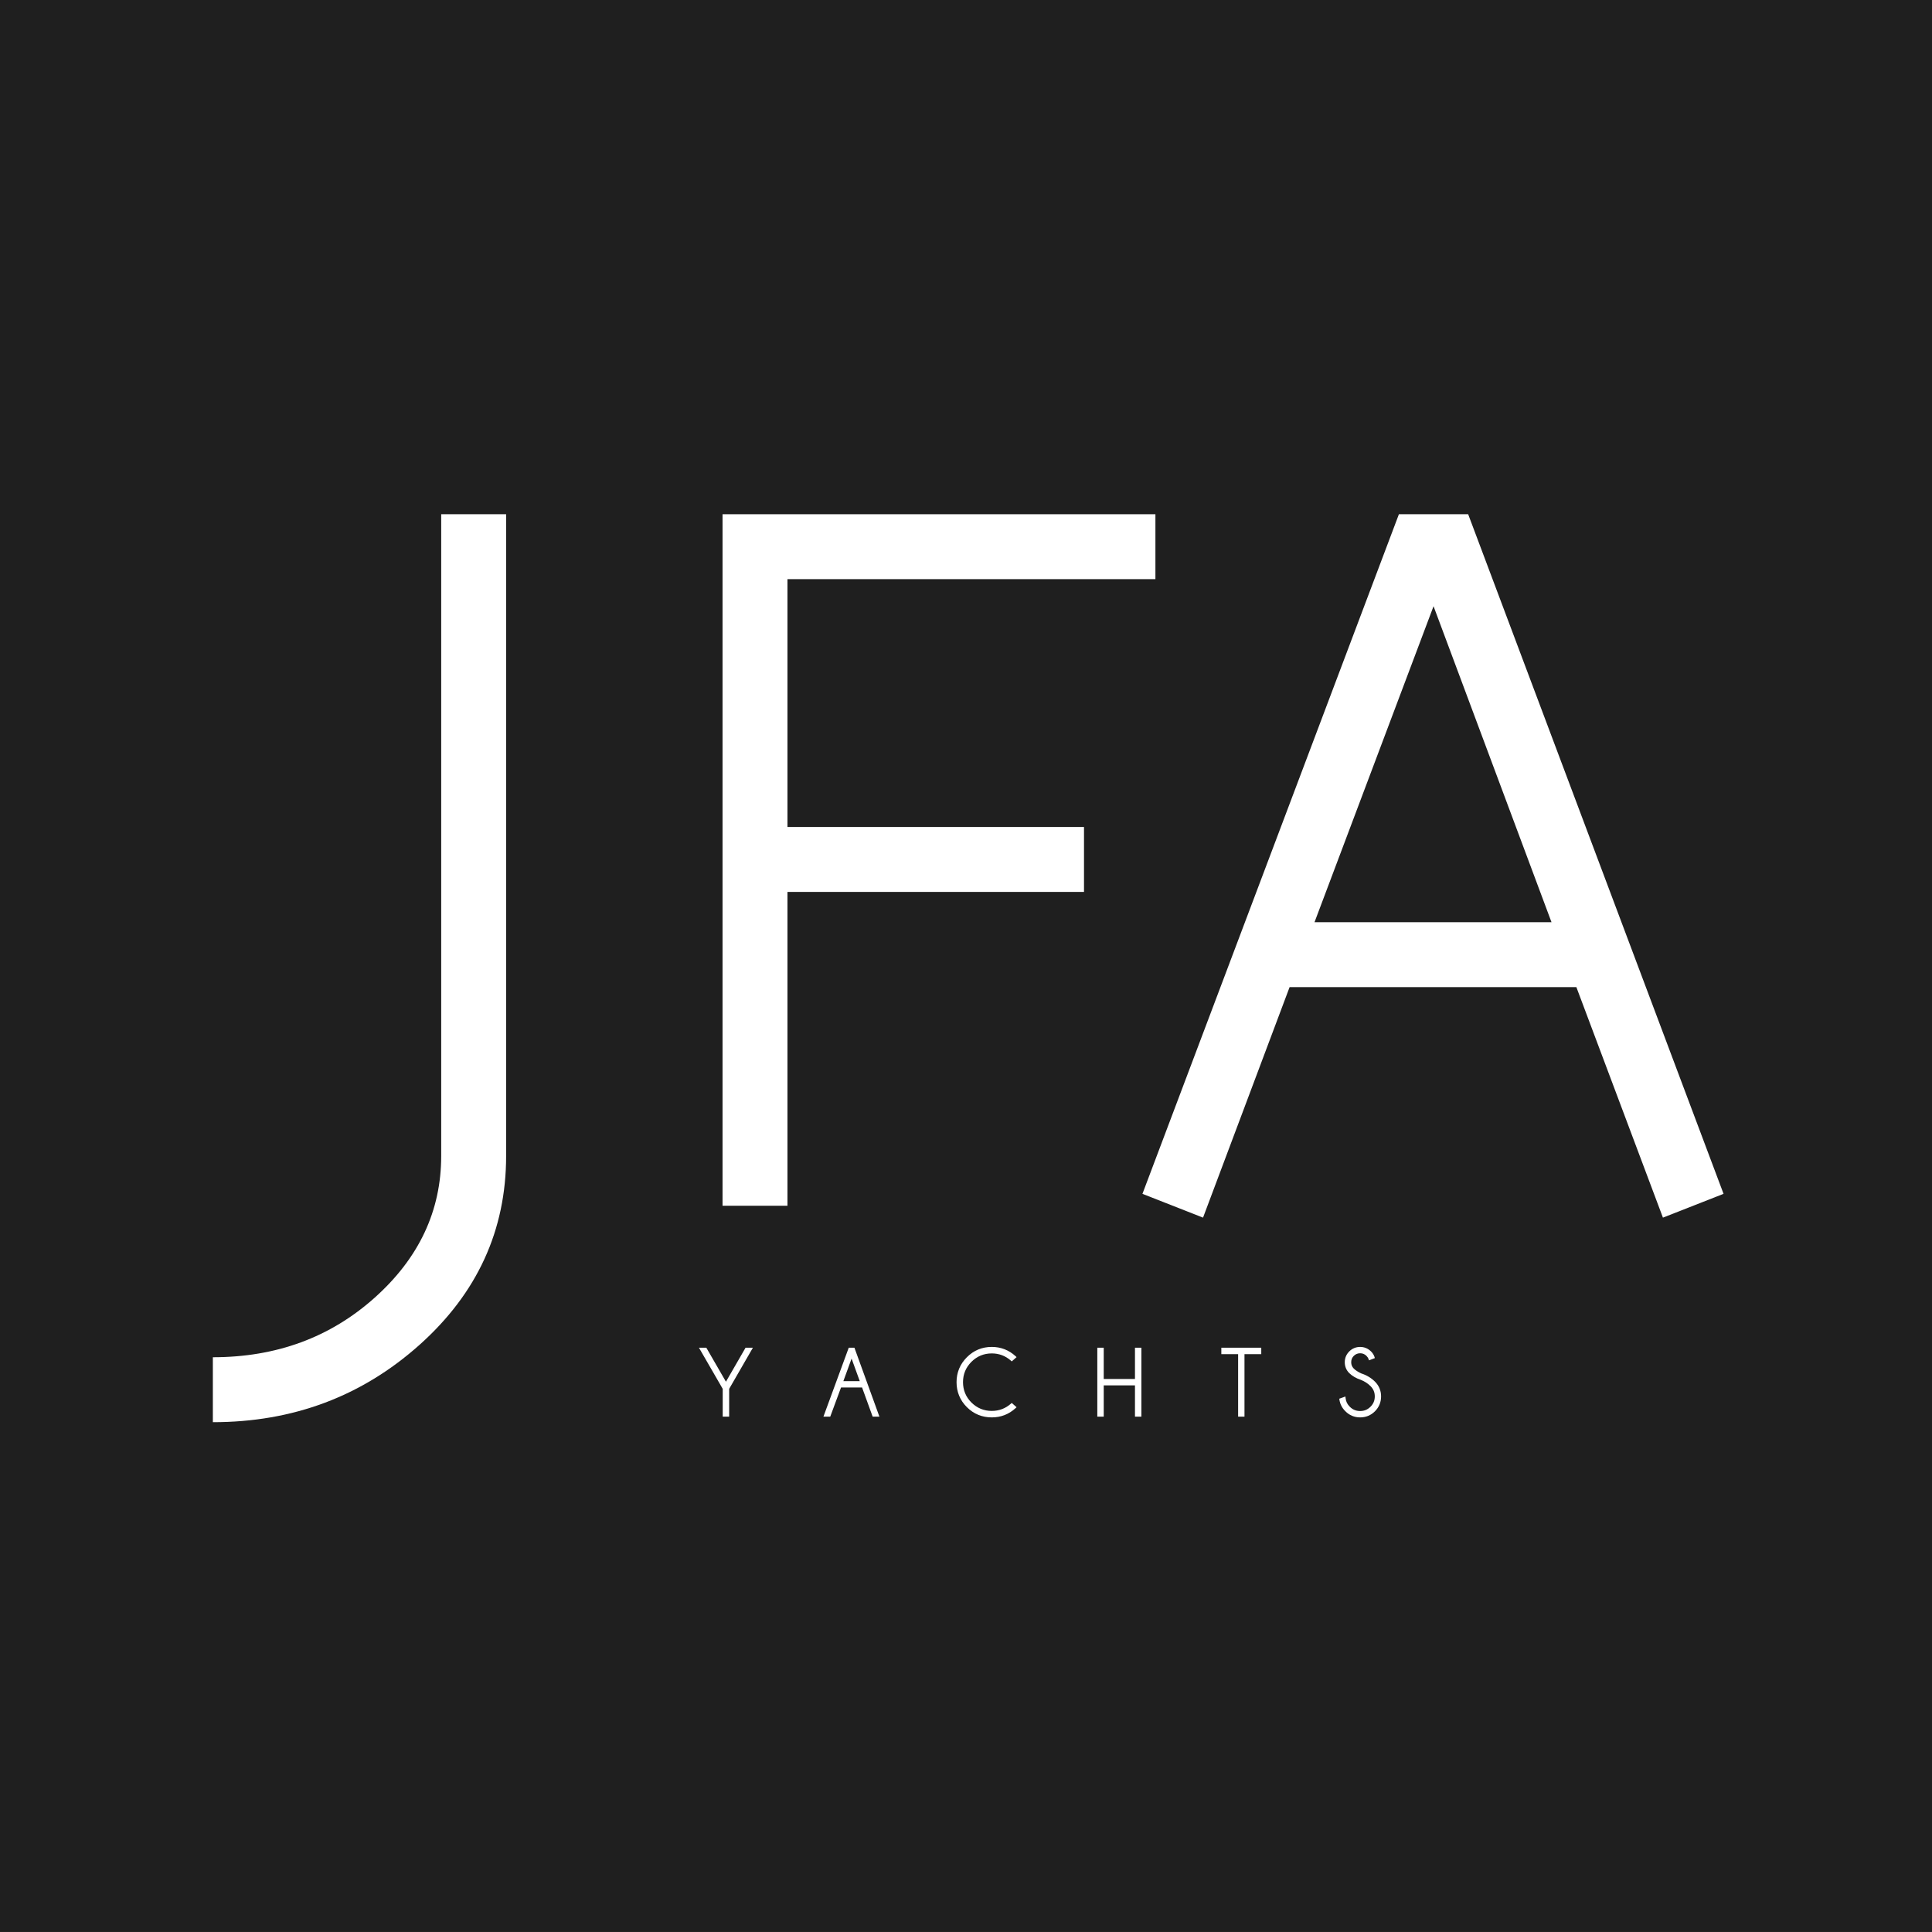 <?xml version="1.0" encoding="utf-8"?>
<!-- Generator: Adobe Illustrator 15.1.0, SVG Export Plug-In . SVG Version: 6.00 Build 0)  -->
<!DOCTYPE svg PUBLIC "-//W3C//DTD SVG 1.1//EN" "http://www.w3.org/Graphics/SVG/1.1/DTD/svg11.dtd">
<svg xmlns="http://www.w3.org/2000/svg" xmlns:xlink="http://www.w3.org/1999/xlink" version="1.1" id="Calque_1" x="0px" y="0px" width="124.55px" height="124.549px" viewBox="0 0 124.55 124.549" xml:space="preserve">
<rect x="0" y="0" fill="#1F1F1F" width="124.833" height="124.834"/>
<g>
	<g>
		<path fill="#FFFFFF" d="M32.628,33.151v41.371c0,4.789-1.861,8.848-5.58,12.174c-3.723,3.324-8.164,4.988-13.326,4.988v-4.187    c4.092,0,7.568-1.279,10.43-3.837s4.291-5.605,4.291-9.139V33.151H32.628z"/>
		<path fill="#FFFFFF" d="M74.486,37.336H50.765v15.977h19.117v4.186H50.765v20.232H46.58v-44.58h27.906V37.336z"/>
		<path fill="#FFFFFF" d="M111.112,76.963l-3.908,1.534l-5.58-14.859H83.136l-5.58,14.859l-3.906-1.534l16.533-43.812h4.465    L111.112,76.963z M100.021,59.453l-7.605-20.372l-7.674,20.372H100.021z"/>
	</g>
	<g>
		<g>
			<path fill="#FFFFFF" d="M46.677,89.512l-1.469-2.543h0.275l1.314,2.277l1.312-2.277h0.275l-1.469,2.543v1.727h-0.24V89.512z"/>
			<path fill="#FFFFFF" d="M47.005,91.326h-0.414v-1.791l-1.531-2.651h0.475l1.264,2.191l1.264-2.191h0.473l-1.529,2.651V91.326z      M46.763,91.153h0.07v-1.665l0.01-0.02l1.395-2.413h-0.076l-1.363,2.362l-1.363-2.362h-0.078l1.406,2.433V91.153z"/>
		</g>
		<g>
			<path fill="#FFFFFF" d="M55.021,86.969l1.549,4.27h-0.254l-0.682-1.878h-1.477l-0.693,1.878h-0.258l1.568-4.27H55.021z      M55.548,89.122l-0.65-1.79l-0.652,1.79H55.548z"/>
			<path fill="#FFFFFF" d="M56.693,91.326h-0.436l-0.682-1.879h-1.357l-0.695,1.879h-0.439l1.631-4.442h0.367l0.021,0.057     L56.693,91.326z M56.376,91.153h0.072l-1.486-4.098h-0.129l-1.504,4.098h0.074l0.695-1.878h1.596L56.376,91.153z M55.669,89.208     h-1.547l0.775-2.129L55.669,89.208z M54.369,89.037h1.057l-0.527-1.453L54.369,89.037z"/>
		</g>
		<g>
			<path fill="#FFFFFF" d="M65.224,90.559l0.184,0.164c-0.418,0.377-0.908,0.567-1.471,0.567c-0.605,0-1.121-0.213-1.549-0.639     c-0.424-0.426-0.637-0.942-0.637-1.549c0-0.601,0.213-1.116,0.637-1.543c0.428-0.428,0.943-0.643,1.549-0.643     c0.562,0,1.053,0.19,1.471,0.571l-0.184,0.163c-0.367-0.325-0.795-0.486-1.287-0.486c-0.535,0-0.992,0.189-1.373,0.567     c-0.379,0.379-0.568,0.836-0.568,1.37c0,0.539,0.189,0.997,0.568,1.375c0.381,0.379,0.838,0.567,1.373,0.567     C64.429,91.045,64.857,90.883,65.224,90.559z"/>
			<path fill="#FFFFFF" d="M63.937,91.375c-0.627,0-1.168-0.223-1.607-0.662c-0.441-0.442-0.664-0.983-0.664-1.61     c0-0.622,0.223-1.161,0.664-1.604c0.439-0.443,0.98-0.667,1.607-0.667c0.582,0,1.098,0.199,1.529,0.592l0.07,0.065l-0.312,0.277     l-0.057-0.052c-0.35-0.308-0.762-0.464-1.23-0.464c-0.51,0-0.951,0.183-1.312,0.543s-0.543,0.8-0.543,1.309     c0,0.512,0.182,0.955,0.543,1.314s0.803,0.542,1.312,0.542c0.467,0,0.881-0.156,1.23-0.464l0.057-0.051l0.312,0.277l-0.07,0.063     C65.035,91.178,64.519,91.375,63.937,91.375z M63.937,87.003c-0.58,0-1.08,0.207-1.486,0.616     c-0.406,0.41-0.615,0.909-0.615,1.483c0,0.58,0.207,1.08,0.615,1.488c0.406,0.407,0.906,0.612,1.486,0.612     c0.506,0,0.957-0.162,1.34-0.481l-0.055-0.049c-0.369,0.305-0.801,0.458-1.285,0.458c-0.557,0-1.039-0.198-1.434-0.592     s-0.594-0.878-0.594-1.437c0-0.555,0.199-1.036,0.594-1.43c0.395-0.395,0.877-0.594,1.434-0.594c0.486,0,0.918,0.154,1.285,0.458     l0.057-0.048C64.894,87.166,64.443,87.003,63.937,87.003z"/>
		</g>
		<g>
			<path fill="#FFFFFF" d="M71.066,89.225v2.014h-0.24v-4.27h0.24v2.014h2.188v-2.014h0.242v4.27h-0.242v-2.014H71.066z"/>
			<path fill="#FFFFFF" d="M73.582,91.326h-0.414v-2.015h-2.014v2.015H70.74v-4.442h0.414v2.014h2.014v-2.014h0.414V91.326z      M73.339,91.153h0.068v-4.098h-0.068v2.015H70.98v-2.015h-0.068v4.098h0.068v-2.015h2.359V91.153z"/>
		</g>
		<g>
			<path fill="#FFFFFF" d="M80.142,87.21v4.028h-0.238V87.21h-1.08v-0.241h2.4v0.241H80.142z"/>
			<path fill="#FFFFFF" d="M80.228,91.326h-0.41v-4.029h-1.082v-0.413h2.574v0.413h-1.082V91.326z M79.99,91.153h0.066v-4.028h1.082     v-0.069h-2.23v0.069h1.082V91.153z"/>
		</g>
		<g>
			<path fill="#FFFFFF" d="M87.763,88.875c-0.305-0.101-0.545-0.238-0.721-0.415c-0.176-0.176-0.264-0.391-0.264-0.642     c0-0.245,0.088-0.458,0.264-0.635s0.391-0.266,0.643-0.266c0.246,0,0.461,0.089,0.641,0.266c0.096,0.095,0.164,0.201,0.201,0.317     l-0.217,0.085c-0.033-0.087-0.086-0.166-0.158-0.238c-0.129-0.129-0.283-0.193-0.467-0.193s-0.34,0.064-0.469,0.193     c-0.131,0.129-0.195,0.286-0.195,0.471c0,0.183,0.064,0.339,0.193,0.472c0.119,0.117,0.287,0.227,0.5,0.326     c0.342,0.11,0.631,0.282,0.865,0.517c0.244,0.244,0.367,0.541,0.367,0.89c0,0.35-0.123,0.649-0.371,0.897     c-0.246,0.247-0.543,0.371-0.891,0.371c-0.352,0-0.648-0.125-0.895-0.375c-0.199-0.197-0.318-0.427-0.357-0.688l0.229-0.081     c0.023,0.231,0.121,0.433,0.295,0.604c0.201,0.202,0.443,0.303,0.729,0.303c0.283,0,0.525-0.101,0.727-0.303     c0.201-0.201,0.303-0.443,0.303-0.728c0-0.281-0.102-0.523-0.303-0.725C88.236,89.12,88.019,88.979,87.763,88.875z"/>
			<path fill="#FFFFFF" d="M87.685,91.375c-0.373,0-0.693-0.134-0.955-0.399c-0.211-0.208-0.338-0.455-0.381-0.736l-0.01-0.069     l0.395-0.142l0.012,0.108c0.023,0.213,0.111,0.394,0.271,0.551c0.186,0.188,0.404,0.277,0.668,0.277     c0.262,0,0.48-0.09,0.666-0.277c0.188-0.185,0.277-0.403,0.277-0.666c0-0.261-0.09-0.479-0.277-0.664     c-0.168-0.169-0.377-0.305-0.621-0.403c-0.309-0.103-0.562-0.25-0.748-0.435c-0.191-0.19-0.289-0.428-0.289-0.702     c0-0.27,0.098-0.503,0.287-0.694c0.195-0.194,0.432-0.291,0.705-0.291c0.268,0,0.504,0.097,0.701,0.29     c0.105,0.104,0.18,0.223,0.223,0.352l0.023,0.077l-0.375,0.145l-0.029-0.081c-0.027-0.074-0.072-0.143-0.137-0.207     c-0.113-0.112-0.246-0.169-0.406-0.169c-0.162,0-0.297,0.057-0.41,0.169c-0.113,0.113-0.168,0.247-0.168,0.41     c0,0.161,0.055,0.295,0.168,0.41c0.113,0.11,0.273,0.215,0.477,0.31c0.344,0.109,0.646,0.29,0.889,0.532     c0.26,0.262,0.393,0.582,0.393,0.952c0,0.372-0.133,0.694-0.395,0.958C88.376,91.243,88.056,91.375,87.685,91.375z      M86.531,90.284c0.047,0.218,0.152,0.404,0.32,0.571c0.232,0.234,0.506,0.349,0.834,0.349c0.322,0,0.604-0.115,0.83-0.346     c0.232-0.233,0.346-0.507,0.346-0.836s-0.113-0.599-0.344-0.83c-0.223-0.224-0.5-0.39-0.828-0.495     c-0.23-0.106-0.406-0.223-0.533-0.346c-0.148-0.149-0.221-0.328-0.221-0.533c0-0.209,0.074-0.388,0.221-0.532     c0.145-0.145,0.322-0.219,0.529-0.219c0.205,0,0.383,0.074,0.527,0.219c0.059,0.06,0.105,0.122,0.141,0.19l0.062-0.024     c-0.035-0.074-0.086-0.143-0.15-0.208c-0.164-0.161-0.355-0.24-0.58-0.24c-0.23,0-0.42,0.079-0.582,0.24     c-0.16,0.161-0.238,0.35-0.238,0.574c0,0.231,0.078,0.421,0.238,0.581c0.166,0.165,0.396,0.297,0.686,0.394     c0.271,0.11,0.5,0.259,0.684,0.443c0.217,0.218,0.328,0.482,0.328,0.786c0,0.307-0.111,0.572-0.328,0.789     c-0.217,0.216-0.48,0.326-0.787,0.326s-0.572-0.11-0.791-0.326c-0.158-0.157-0.26-0.342-0.303-0.549L86.531,90.284z"/>
		</g>
	</g>
</g>
<rect x="0.001" y="143.333" fill="#1F1F1F" width="249.501" height="249.501"/>
<g>
	<g>
		<path fill="#FFFFFF" d="M65.215,209.589v82.687c0,9.571-3.72,17.684-11.153,24.331c-7.44,6.645-16.317,9.97-26.635,9.97v-8.367    c8.178,0,15.127-2.557,20.846-7.669c5.719-5.111,8.576-11.203,8.576-18.265v-82.687H65.215z"/>
		<path fill="#FFFFFF" d="M148.874,217.955h-47.41v31.932h38.208v8.365h-38.208v40.438h-8.366v-89.101h55.775V217.955z"/>
		<path fill="#FFFFFF" d="M222.079,297.156l-7.812,3.065l-11.152-29.698h-36.952l-11.152,29.698l-7.808-3.065l33.044-87.566h8.924    L222.079,297.156z M199.91,262.158l-15.201-40.718l-15.337,40.718H199.91z"/>
	</g>
	<g>
		<g>
			<path fill="#FFFFFF" d="M93.294,322.236l-2.936-5.082h0.55l2.627,4.552l2.623-4.552h0.55l-2.935,5.082v3.451h-0.48V322.236z"/>
			<path fill="#FFFFFF" d="M93.95,325.861h-0.828v-3.58l-3.061-5.299h0.949l2.526,4.38l2.525-4.38h0.945l-3.057,5.299V325.861z      M93.466,325.515h0.141v-3.328l0.02-0.039l2.787-4.822h-0.152l-2.725,4.722l-2.725-4.722h-0.156l2.811,4.861V325.515z"/>
		</g>
		<g>
			<path fill="#FFFFFF" d="M109.971,317.154l3.095,8.533h-0.507l-1.362-3.753h-2.951l-1.386,3.753h-0.516l3.135-8.533H109.971z      M111.024,321.456l-1.3-3.578l-1.304,3.578H111.024z"/>
			<path fill="#FFFFFF" d="M113.312,325.861h-0.87l-1.362-3.756h-2.713l-1.39,3.756h-0.879l3.26-8.879h0.734l0.042,0.113     L113.312,325.861z M112.68,325.515h0.145l-2.971-8.189h-0.258l-3.006,8.189h0.148l1.39-3.753h3.189L112.68,325.515z      M111.267,321.629h-3.092l1.55-4.255L111.267,321.629z M108.667,321.286h2.111l-1.054-2.904L108.667,321.286z"/>
		</g>
		<g>
			<path fill="#FFFFFF" d="M130.363,324.329l0.366,0.328c-0.835,0.753-1.814,1.134-2.939,1.134c-1.21,0-2.24-0.426-3.095-1.276     c-0.848-0.852-1.273-1.884-1.273-3.096c0-1.2,0.426-2.231,1.273-3.084c0.854-0.854,1.885-1.284,3.095-1.284     c1.125,0,2.104,0.381,2.939,1.142l-0.366,0.326c-0.734-0.65-1.589-0.972-2.573-0.972c-1.069,0-1.982,0.378-2.744,1.134     c-0.757,0.757-1.136,1.671-1.136,2.738c0,1.077,0.379,1.993,1.136,2.748c0.762,0.758,1.675,1.134,2.744,1.134     C128.774,325.3,129.629,324.977,130.363,324.329z"/>
			<path fill="#FFFFFF" d="M127.79,325.96c-1.253,0-2.334-0.445-3.212-1.323c-0.883-0.885-1.327-1.966-1.327-3.219     c0-1.243,0.444-2.32,1.327-3.205c0.878-0.886,1.959-1.333,3.212-1.333c1.164,0,2.194,0.398,3.057,1.183l0.141,0.131l-0.624,0.555     l-0.113-0.104c-0.699-0.615-1.522-0.928-2.46-0.928c-1.019,0-1.9,0.365-2.623,1.086c-0.722,0.72-1.085,1.599-1.085,2.615     c0,1.022,0.363,1.909,1.085,2.627c0.723,0.719,1.604,1.083,2.623,1.083c0.934,0,1.761-0.312,2.46-0.927l0.113-0.102l0.624,0.555     l-0.141,0.127C129.984,325.566,128.954,325.96,127.79,325.96z M127.79,317.222c-1.159,0-2.158,0.414-2.971,1.231     c-0.812,0.819-1.229,1.817-1.229,2.965c0,1.159,0.414,2.158,1.229,2.975c0.812,0.813,1.812,1.224,2.971,1.224     c1.012,0,1.913-0.324,2.679-0.962l-0.109-0.098c-0.738,0.608-1.601,0.915-2.569,0.915c-1.112,0-2.076-0.396-2.865-1.183     c-0.788-0.787-1.187-1.755-1.187-2.871c0-1.108,0.398-2.071,1.187-2.857c0.789-0.789,1.753-1.187,2.865-1.187     c0.973,0,1.835,0.308,2.569,0.915l0.113-0.096C129.703,317.546,128.802,317.222,127.79,317.222z"/>
		</g>
		<g>
			<path fill="#FFFFFF" d="M142.039,321.663v4.024h-0.48v-8.533h0.48v4.024h4.372v-4.024h0.483v8.533h-0.483v-4.024H142.039z"/>
			<path fill="#FFFFFF" d="M147.066,325.861h-0.827v-4.026h-4.025v4.026h-0.827v-8.879h0.827v4.024h4.025v-4.024h0.827V325.861z      M146.583,325.515h0.136v-8.189h-0.136v4.026h-4.716v-4.026h-0.137v8.189h0.137v-4.026h4.716V325.515z"/>
		</g>
		<g>
			<path fill="#FFFFFF" d="M160.179,317.636v8.051h-0.476v-8.051h-2.159v-0.482h4.798v0.482H160.179z"/>
			<path fill="#FFFFFF" d="M160.351,325.861h-0.819v-8.054h-2.163v-0.825h5.146v0.825h-2.163V325.861z M159.874,325.515h0.133     v-8.051h2.163v-0.139h-4.458v0.139h2.162V325.515z"/>
		</g>
		<g>
			<path fill="#FFFFFF" d="M175.411,320.961c-0.609-0.201-1.09-0.476-1.44-0.829c-0.352-0.352-0.527-0.781-0.527-1.282     c0-0.49,0.176-0.916,0.527-1.269c0.351-0.354,0.78-0.531,1.284-0.531c0.492,0,0.921,0.178,1.28,0.531     c0.191,0.188,0.328,0.401,0.402,0.634l-0.434,0.17c-0.066-0.174-0.172-0.332-0.316-0.477c-0.258-0.258-0.565-0.386-0.933-0.386     s-0.68,0.128-0.938,0.386c-0.261,0.258-0.39,0.572-0.39,0.941c0,0.364,0.129,0.677,0.386,0.942c0.238,0.234,0.574,0.453,1,0.652     c0.683,0.22,1.261,0.563,1.729,1.032c0.487,0.488,0.733,1.081,0.733,1.778c0,0.698-0.246,1.298-0.741,1.793     c-0.492,0.494-1.086,0.742-1.78,0.742c-0.703,0-1.296-0.25-1.788-0.75c-0.398-0.394-0.636-0.853-0.714-1.376l0.456-0.162     c0.047,0.463,0.242,0.865,0.59,1.207c0.402,0.403,0.886,0.604,1.456,0.604c0.566,0,1.05-0.201,1.452-0.604     c0.402-0.402,0.604-0.887,0.604-1.454c0-0.562-0.202-1.047-0.604-1.448C176.355,321.452,175.922,321.17,175.411,320.961z"/>
			<path fill="#FFFFFF" d="M175.255,325.96c-0.746,0-1.386-0.268-1.909-0.799c-0.421-0.415-0.675-0.909-0.761-1.472l-0.02-0.139     l0.788-0.282l0.023,0.216c0.047,0.426,0.223,0.787,0.543,1.102c0.371,0.375,0.808,0.554,1.335,0.554     c0.523,0,0.96-0.179,1.331-0.554c0.375-0.369,0.555-0.807,0.555-1.331c0-0.521-0.18-0.957-0.555-1.327     c-0.336-0.338-0.753-0.609-1.241-0.807c-0.617-0.205-1.124-0.5-1.495-0.868c-0.383-0.381-0.578-0.855-0.578-1.403     c0-0.539,0.195-1.006,0.574-1.388c0.391-0.389,0.862-0.582,1.409-0.582c0.535,0,1.007,0.193,1.401,0.58     c0.211,0.208,0.359,0.444,0.445,0.702l0.047,0.154l-0.75,0.289l-0.059-0.162c-0.055-0.148-0.145-0.285-0.273-0.414     c-0.226-0.225-0.491-0.338-0.812-0.338c-0.324,0-0.594,0.113-0.82,0.338c-0.226,0.227-0.335,0.494-0.335,0.82     c0,0.321,0.109,0.589,0.335,0.819c0.227,0.221,0.547,0.43,0.953,0.619c0.687,0.219,1.292,0.579,1.776,1.063     c0.519,0.523,0.784,1.163,0.784,1.903c0,0.743-0.266,1.388-0.788,1.914C176.637,325.695,175.996,325.96,175.255,325.96z      M172.947,323.778c0.094,0.436,0.305,0.809,0.641,1.143c0.465,0.468,1.011,0.696,1.667,0.696c0.644,0,1.206-0.23,1.659-0.69     c0.464-0.467,0.69-1.014,0.69-1.671c0-0.658-0.227-1.196-0.687-1.659c-0.445-0.447-1-0.779-1.655-0.99     c-0.461-0.212-0.812-0.444-1.065-0.69c-0.297-0.299-0.441-0.656-0.441-1.065c0-0.418,0.148-0.775,0.441-1.064     c0.288-0.288,0.644-0.437,1.058-0.437c0.41,0,0.765,0.148,1.054,0.437c0.117,0.119,0.211,0.244,0.281,0.381l0.125-0.049     c-0.07-0.148-0.172-0.285-0.301-0.416c-0.328-0.321-0.71-0.479-1.159-0.479c-0.461,0-0.84,0.158-1.163,0.479     c-0.32,0.322-0.477,0.699-0.477,1.148c0,0.462,0.156,0.841,0.477,1.161c0.331,0.33,0.792,0.593,1.37,0.786     c0.542,0.221,0.999,0.518,1.366,0.887c0.433,0.435,0.655,0.964,0.655,1.571c0,0.612-0.223,1.144-0.655,1.577     c-0.434,0.431-0.961,0.651-1.573,0.651c-0.613,0-1.144-0.221-1.581-0.651c-0.316-0.314-0.52-0.684-0.605-1.098L172.947,323.778z"/>
		</g>
	</g>
</g>
<rect x="139.191" y="0" fill="#FFFFFF" width="124.834" height="124.834"/>
<g>
	<g>
		<path fill="#1E1E1E" d="M171.818,33.151v41.371c0,4.789-1.859,8.848-5.58,12.174c-3.721,3.324-8.162,4.988-13.326,4.988v-4.188    c4.092,0,7.569-1.279,10.432-3.836c2.859-2.559,4.289-5.605,4.289-9.139V33.151H171.818z"/>
		<path fill="#1E1E1E" d="M213.678,37.336h-23.721v15.977h19.115v4.186h-19.115v20.232h-4.186v-44.58h27.906V37.336z"/>
		<path fill="#1E1E1E" d="M250.305,76.963l-3.908,1.533l-5.58-14.859h-18.488l-5.581,14.859l-3.907-1.533l16.533-43.812h4.465    L250.305,76.963z M239.211,59.452l-7.605-20.371l-7.674,20.371H239.211z"/>
	</g>
	<g>
		<g>
			<path fill="#1E1E1E" d="M185.867,89.512l-1.467-2.543h0.275l1.313,2.277l1.312-2.277h0.275l-1.468,2.543v1.727h-0.242V89.512z"/>
			<path fill="#1E1E1E" d="M186.195,91.325h-0.413v-1.791l-1.53-2.65h0.473l1.265,2.191l1.263-2.191h0.474l-1.53,2.65V91.325z      M185.953,91.153h0.07v-1.666l0.012-0.02l1.393-2.412h-0.076l-1.362,2.361l-1.362-2.361h-0.078l1.404,2.432V91.153z"/>
		</g>
		<g>
			<path fill="#1E1E1E" d="M194.213,86.969l1.549,4.27h-0.254l-0.683-1.879h-1.476l-0.695,1.879h-0.257l1.568-4.27H194.213z      M194.738,89.122l-0.649-1.791l-0.653,1.791H194.738z"/>
			<path fill="#1E1E1E" d="M195.885,91.325h-0.437l-0.683-1.879h-1.355l-0.697,1.879h-0.438l1.629-4.441h0.367l0.021,0.057     L195.885,91.325z M195.568,91.153h0.07l-1.486-4.098h-0.127l-1.504,4.098h0.072l0.695-1.879h1.596L195.568,91.153z      M194.861,89.208h-1.547l0.774-2.129L194.861,89.208z M193.56,89.036h1.057l-0.528-1.453L193.56,89.036z"/>
		</g>
		<g>
			<path fill="#1E1E1E" d="M204.414,90.559l0.185,0.164c-0.417,0.377-0.907,0.566-1.471,0.566c-0.605,0-1.122-0.213-1.548-0.639     s-0.639-0.941-0.639-1.549c0-0.6,0.213-1.115,0.639-1.543s0.942-0.643,1.548-0.643c0.563,0,1.054,0.191,1.471,0.572l-0.185,0.162     c-0.365-0.324-0.795-0.486-1.286-0.486c-0.535,0-0.993,0.189-1.373,0.568s-0.569,0.836-0.569,1.369     c0,0.539,0.189,0.998,0.569,1.375c0.38,0.379,0.838,0.568,1.373,0.568C203.619,91.045,204.049,90.883,204.414,90.559z"/>
			<path fill="#1E1E1E" d="M203.128,91.375c-0.628,0-1.169-0.223-1.608-0.662c-0.441-0.443-0.664-0.984-0.664-1.611     c0-0.621,0.223-1.16,0.664-1.604c0.439-0.443,0.982-0.666,1.608-0.666c0.582,0,1.097,0.199,1.528,0.592l0.07,0.064l-0.312,0.277     l-0.057-0.051c-0.348-0.309-0.762-0.465-1.229-0.465c-0.509,0-0.951,0.184-1.312,0.543c-0.36,0.361-0.544,0.801-0.544,1.309     c0,0.512,0.184,0.955,0.544,1.314c0.361,0.359,0.804,0.543,1.312,0.543c0.467,0,0.88-0.156,1.229-0.465l0.057-0.051l0.313,0.277     l-0.071,0.064C204.225,91.178,203.71,91.375,203.128,91.375z M203.128,87.002c-0.58,0-1.079,0.207-1.487,0.617     c-0.406,0.41-0.613,0.908-0.613,1.482c0,0.58,0.207,1.08,0.613,1.488s0.907,0.613,1.487,0.613c0.506,0,0.956-0.162,1.341-0.482     l-0.055-0.049c-0.369,0.305-0.801,0.459-1.286,0.459c-0.556,0-1.039-0.199-1.435-0.592c-0.394-0.395-0.594-0.879-0.594-1.438     c0-0.555,0.2-1.035,0.594-1.43c0.396-0.395,0.879-0.594,1.435-0.594c0.485,0,0.917,0.154,1.286,0.459l0.055-0.049     C204.084,87.165,203.634,87.002,203.128,87.002z"/>
		</g>
		<g>
			<path fill="#1E1E1E" d="M210.258,89.225v2.014h-0.241v-4.27h0.241v2.014h2.187v-2.014h0.241v4.27h-0.241v-2.014H210.258z"/>
			<path fill="#1E1E1E" d="M212.771,91.325h-0.412v-2.014h-2.016v2.014h-0.413v-4.441h0.413v2.014h2.016v-2.014h0.412V91.325z      M212.53,91.153h0.069v-4.098h-0.069v2.014h-2.358v-2.014h-0.07v4.098h0.07v-2.016h2.358V91.153z"/>
		</g>
		<g>
			<path fill="#1E1E1E" d="M219.333,87.209v4.029h-0.237v-4.029h-1.082v-0.24h2.4v0.24H219.333z"/>
			<path fill="#1E1E1E" d="M219.419,91.325h-0.409v-4.029h-1.082v-0.412h2.572v0.412h-1.081V91.325z M219.182,91.153h0.066v-4.029     h1.082v-0.068h-2.23v0.068h1.082V91.153z"/>
		</g>
		<g>
			<path fill="#1E1E1E" d="M226.954,88.874c-0.304-0.1-0.544-0.238-0.722-0.414c-0.176-0.176-0.263-0.391-0.263-0.643     c0-0.244,0.087-0.457,0.263-0.635c0.178-0.176,0.391-0.266,0.644-0.266c0.246,0,0.46,0.09,0.64,0.266     c0.097,0.096,0.164,0.201,0.201,0.318l-0.217,0.084c-0.032-0.086-0.085-0.166-0.157-0.238c-0.129-0.129-0.284-0.193-0.467-0.193     c-0.184,0-0.341,0.064-0.47,0.193c-0.13,0.129-0.195,0.287-0.195,0.471s0.065,0.34,0.193,0.473     c0.121,0.117,0.288,0.227,0.5,0.326c0.343,0.109,0.632,0.281,0.865,0.516c0.246,0.244,0.368,0.541,0.368,0.891     s-0.124,0.648-0.372,0.896c-0.244,0.248-0.543,0.371-0.89,0.371c-0.351,0-0.649-0.125-0.895-0.375     c-0.2-0.197-0.317-0.426-0.356-0.688l0.227-0.082c0.024,0.232,0.122,0.434,0.295,0.604c0.201,0.203,0.445,0.303,0.729,0.303     c0.282,0,0.525-0.1,0.728-0.303c0.2-0.201,0.301-0.443,0.301-0.727c0-0.281-0.101-0.523-0.301-0.725     C227.426,89.12,227.209,88.979,226.954,88.874z"/>
			<path fill="#1E1E1E" d="M226.876,91.375c-0.373,0-0.694-0.135-0.956-0.4c-0.209-0.207-0.338-0.455-0.38-0.736l-0.011-0.068     l0.396-0.143l0.011,0.109c0.023,0.213,0.11,0.393,0.271,0.551c0.188,0.188,0.404,0.277,0.669,0.277     c0.262,0,0.479-0.09,0.666-0.277c0.187-0.186,0.277-0.404,0.277-0.666s-0.091-0.479-0.277-0.664     c-0.169-0.17-0.378-0.305-0.62-0.404c-0.311-0.102-0.563-0.25-0.749-0.434c-0.192-0.191-0.288-0.428-0.288-0.703     c0-0.27,0.096-0.502,0.287-0.693c0.193-0.195,0.43-0.291,0.704-0.291c0.269,0,0.505,0.096,0.7,0.289     c0.106,0.105,0.182,0.223,0.223,0.352l0.025,0.078l-0.375,0.145l-0.03-0.082c-0.028-0.074-0.073-0.143-0.138-0.207     c-0.112-0.111-0.244-0.168-0.405-0.168c-0.163,0-0.296,0.057-0.409,0.168c-0.115,0.113-0.17,0.248-0.17,0.41     s0.055,0.295,0.168,0.41c0.113,0.111,0.273,0.215,0.477,0.311c0.344,0.109,0.646,0.289,0.889,0.531     c0.261,0.262,0.393,0.582,0.393,0.953s-0.133,0.693-0.395,0.957S227.246,91.375,226.876,91.375z M225.723,90.284     c0.045,0.217,0.15,0.404,0.319,0.57c0.231,0.234,0.505,0.35,0.834,0.35c0.323,0,0.603-0.115,0.829-0.346     c0.233-0.234,0.346-0.508,0.346-0.836c0-0.33-0.111-0.6-0.342-0.83c-0.223-0.225-0.502-0.391-0.83-0.496     c-0.23-0.105-0.406-0.223-0.533-0.346c-0.146-0.148-0.22-0.328-0.22-0.533c0-0.209,0.073-0.387,0.22-0.531     c0.145-0.145,0.322-0.219,0.53-0.219c0.205,0,0.383,0.074,0.528,0.219c0.058,0.059,0.104,0.121,0.141,0.189l0.061-0.023     c-0.034-0.074-0.084-0.143-0.15-0.209c-0.164-0.16-0.354-0.24-0.579-0.24c-0.229,0-0.421,0.08-0.582,0.24     c-0.161,0.162-0.239,0.35-0.239,0.574c0,0.232,0.078,0.422,0.239,0.582c0.167,0.164,0.397,0.297,0.687,0.393     c0.271,0.111,0.499,0.26,0.684,0.443c0.217,0.219,0.326,0.482,0.326,0.787c0,0.307-0.109,0.572-0.326,0.789     c-0.217,0.215-0.482,0.326-0.788,0.326c-0.307,0-0.573-0.111-0.79-0.326c-0.158-0.158-0.26-0.342-0.304-0.549L225.723,90.284z"/>
		</g>
	</g>
</g>
<rect x="273.333" y="143.333" fill="#FFFFFF" width="249.501" height="249.501"/>
<g>
	<g>
		<path fill="#1E1E1E" d="M338.543,209.589v82.687c0,9.571-3.716,17.684-11.152,24.331c-7.437,6.645-16.313,9.97-26.635,9.97v-8.369    c8.179,0,15.129-2.557,20.85-7.667c5.715-5.113,8.572-11.203,8.572-18.265v-82.687H338.543z"/>
		<path fill="#1E1E1E" d="M422.206,217.955h-47.41v31.932h38.205v8.365h-38.205v40.438h-8.365v-89.101h55.775V217.955z"/>
		<path fill="#1E1E1E" d="M495.411,297.156l-7.812,3.063l-11.152-29.698h-36.952l-11.154,29.698l-7.81-3.063l33.044-87.566h8.924    L495.411,297.156z M473.238,262.156l-15.201-40.716L442.7,262.156H473.238z"/>
	</g>
	<g>
		<g>
			<path fill="#1E1E1E" d="M366.622,322.236l-2.932-5.082h0.551l2.625,4.552l2.623-4.552h0.551l-2.934,5.082v3.451h-0.484V322.236z"/>
			<path fill="#1E1E1E" d="M367.278,325.859h-0.826v-3.58l-3.059-5.297h0.945l2.527,4.38l2.523-4.38h0.947l-3.059,5.297V325.859z      M366.794,325.515h0.141v-3.33l0.023-0.039l2.783-4.82h-0.152l-2.723,4.72l-2.723-4.72h-0.156l2.807,4.859V325.515z"/>
		</g>
		<g>
			<path fill="#1E1E1E" d="M383.303,317.154l3.095,8.533h-0.507l-1.364-3.755h-2.949l-1.39,3.755h-0.514l3.135-8.533H383.303z      M384.353,321.456l-1.298-3.58l-1.306,3.58H384.353z"/>
			<path fill="#1E1E1E" d="M386.644,325.859h-0.872l-1.364-3.756h-2.709l-1.394,3.756h-0.875l3.256-8.877h0.733l0.043,0.113     L386.644,325.859z M386.012,325.515h0.141l-2.971-8.189h-0.254l-3.006,8.189h0.145l1.39-3.755h3.189L386.012,325.515z      M384.599,321.627h-3.092l1.548-4.255L384.599,321.627z M381.997,321.284h2.111l-1.056-2.904L381.997,321.284z"/>
		</g>
		<g>
			<path fill="#1E1E1E" d="M403.691,324.329l0.368,0.328c-0.833,0.753-1.812,1.132-2.939,1.132c-1.21,0-2.242-0.426-3.094-1.276     c-0.851-0.852-1.276-1.882-1.276-3.096c0-1.198,0.426-2.229,1.276-3.084c0.852-0.854,1.884-1.284,3.094-1.284     c1.127,0,2.106,0.383,2.939,1.144l-0.368,0.324c-0.73-0.648-1.589-0.972-2.571-0.972c-1.069,0-1.984,0.378-2.744,1.136     c-0.759,0.757-1.138,1.671-1.138,2.736c0,1.077,0.379,1.995,1.138,2.748c0.76,0.758,1.675,1.136,2.744,1.136     C402.103,325.3,402.961,324.977,403.691,324.329z"/>
			<path fill="#1E1E1E" d="M401.12,325.96c-1.255,0-2.336-0.445-3.215-1.323c-0.882-0.887-1.326-1.968-1.326-3.221     c0-1.241,0.444-2.318,1.326-3.205c0.879-0.886,1.964-1.331,3.215-1.331c1.164,0,2.192,0.398,3.055,1.183l0.141,0.129     l-0.624,0.555l-0.113-0.102c-0.695-0.617-1.522-0.93-2.458-0.93c-1.017,0-1.9,0.367-2.623,1.086     c-0.72,0.722-1.087,1.601-1.087,2.615c0,1.022,0.367,1.909,1.087,2.627c0.723,0.719,1.606,1.085,2.623,1.085     c0.934,0,1.759-0.312,2.458-0.929l0.113-0.102l0.626,0.555l-0.143,0.129C403.312,325.566,402.284,325.96,401.12,325.96z      M401.12,317.22c-1.159,0-2.156,0.414-2.973,1.233c-0.812,0.819-1.226,1.815-1.226,2.963c0,1.159,0.414,2.158,1.226,2.975     c0.812,0.815,1.813,1.226,2.973,1.226c1.012,0,1.911-0.324,2.68-0.964l-0.108-0.098c-0.738,0.608-1.601,0.917-2.571,0.917     c-1.11,0-2.076-0.398-2.867-1.183c-0.786-0.789-1.187-1.757-1.187-2.873c0-1.108,0.4-2.069,1.187-2.857     c0.791-0.789,1.757-1.187,2.867-1.187c0.971,0,1.833,0.308,2.571,0.917l0.108-0.098     C403.031,317.544,402.132,317.22,401.12,317.22z"/>
		</g>
		<g>
			<path fill="#1E1E1E" d="M415.371,321.663v4.024h-0.482v-8.533h0.482v4.024h4.37v-4.024h0.481v8.533h-0.481v-4.024H415.371z"/>
			<path fill="#1E1E1E" d="M420.395,325.859h-0.823v-4.024h-4.029v4.024h-0.825v-8.877h0.825v4.024h4.029v-4.024h0.823V325.859z      M419.913,325.515h0.138v-8.189h-0.138v4.024h-4.714v-4.024h-0.141v8.189h0.141v-4.028h4.714V325.515z"/>
		</g>
		<g>
			<path fill="#1E1E1E" d="M433.509,317.634v8.053h-0.475v-8.053h-2.162v-0.48h4.798v0.48H433.509z"/>
			<path fill="#1E1E1E" d="M433.681,325.859h-0.817v-8.054H430.7v-0.823h5.141v0.823h-2.16V325.859z M433.206,325.515h0.133v-8.053     h2.163v-0.137h-4.458v0.137h2.162V325.515z"/>
		</g>
		<g>
			<path fill="#1E1E1E" d="M448.741,320.959c-0.607-0.199-1.088-0.476-1.442-0.827c-0.352-0.352-0.525-0.781-0.525-1.284     c0-0.488,0.174-0.914,0.525-1.269c0.354-0.352,0.78-0.531,1.286-0.531c0.492,0,0.919,0.18,1.278,0.531     c0.193,0.19,0.328,0.401,0.402,0.636l-0.434,0.168c-0.064-0.172-0.17-0.332-0.314-0.477c-0.258-0.258-0.567-0.386-0.933-0.386     c-0.367,0-0.682,0.128-0.939,0.386c-0.259,0.258-0.39,0.574-0.39,0.941c0,0.366,0.131,0.679,0.386,0.944     c0.242,0.234,0.576,0.453,1,0.652c0.685,0.218,1.263,0.562,1.729,1.03c0.491,0.488,0.735,1.081,0.735,1.78     c0,0.698-0.248,1.296-0.743,1.791c-0.488,0.496-1.086,0.742-1.778,0.742c-0.701,0-1.298-0.25-1.788-0.75     c-0.4-0.394-0.634-0.851-0.712-1.374l0.452-0.164c0.049,0.465,0.244,0.867,0.59,1.207c0.401,0.405,0.89,0.604,1.458,0.604     c0.564,0,1.05-0.199,1.454-0.604c0.399-0.402,0.601-0.887,0.601-1.452c0-0.562-0.201-1.047-0.601-1.448     C449.684,321.452,449.25,321.17,448.741,320.959z"/>
			<path fill="#1E1E1E" d="M448.585,325.96c-0.746,0-1.388-0.27-1.911-0.801c-0.418-0.413-0.675-0.909-0.759-1.472l-0.021-0.137     l0.792-0.284l0.021,0.218c0.047,0.426,0.221,0.785,0.541,1.102c0.374,0.375,0.808,0.554,1.337,0.554     c0.523,0,0.958-0.179,1.331-0.554c0.373-0.371,0.554-0.809,0.554-1.331c0-0.523-0.181-0.957-0.554-1.327     c-0.338-0.34-0.756-0.609-1.239-0.809c-0.621-0.203-1.127-0.5-1.497-0.866c-0.385-0.383-0.576-0.855-0.576-1.405     c0-0.539,0.191-1.004,0.574-1.386c0.386-0.391,0.858-0.582,1.407-0.582c0.537,0,1.009,0.191,1.399,0.578     c0.213,0.21,0.363,0.444,0.444,0.702l0.051,0.156l-0.749,0.289l-0.061-0.164c-0.057-0.148-0.146-0.285-0.275-0.414     c-0.225-0.223-0.487-0.336-0.81-0.336c-0.326,0-0.592,0.113-0.818,0.336c-0.23,0.227-0.339,0.496-0.339,0.82     c0,0.323,0.108,0.589,0.335,0.819c0.227,0.223,0.547,0.43,0.953,0.621c0.687,0.219,1.292,0.577,1.775,1.062     c0.521,0.523,0.785,1.163,0.785,1.905c0,0.741-0.266,1.386-0.789,1.912C449.965,325.695,449.324,325.96,448.585,325.96z      M446.279,323.778c0.09,0.434,0.301,0.809,0.639,1.141c0.463,0.468,1.009,0.698,1.667,0.698c0.646,0,1.204-0.23,1.657-0.69     c0.466-0.469,0.69-1.016,0.69-1.671c0-0.66-0.223-1.198-0.683-1.659c-0.445-0.449-1.004-0.781-1.659-0.992     c-0.461-0.21-0.812-0.444-1.066-0.69c-0.292-0.297-0.438-0.656-0.438-1.065c0-0.418,0.146-0.773,0.438-1.062     c0.289-0.288,0.645-0.437,1.061-0.437c0.41,0,0.765,0.148,1.056,0.437c0.115,0.117,0.209,0.242,0.281,0.379l0.121-0.047     c-0.068-0.148-0.168-0.285-0.301-0.418c-0.328-0.319-0.706-0.479-1.157-0.479c-0.459,0-0.842,0.16-1.163,0.479     c-0.322,0.324-0.479,0.699-0.479,1.148c0,0.464,0.156,0.843,0.479,1.163c0.333,0.328,0.794,0.593,1.372,0.784     c0.54,0.223,0.997,0.52,1.366,0.887c0.433,0.437,0.651,0.964,0.651,1.573c0,0.612-0.219,1.144-0.651,1.577     c-0.434,0.429-0.965,0.651-1.575,0.651c-0.613,0-1.146-0.223-1.579-0.651c-0.316-0.316-0.52-0.684-0.607-1.098L446.279,323.778z"/>
		</g>
	</g>
</g>
</svg>
